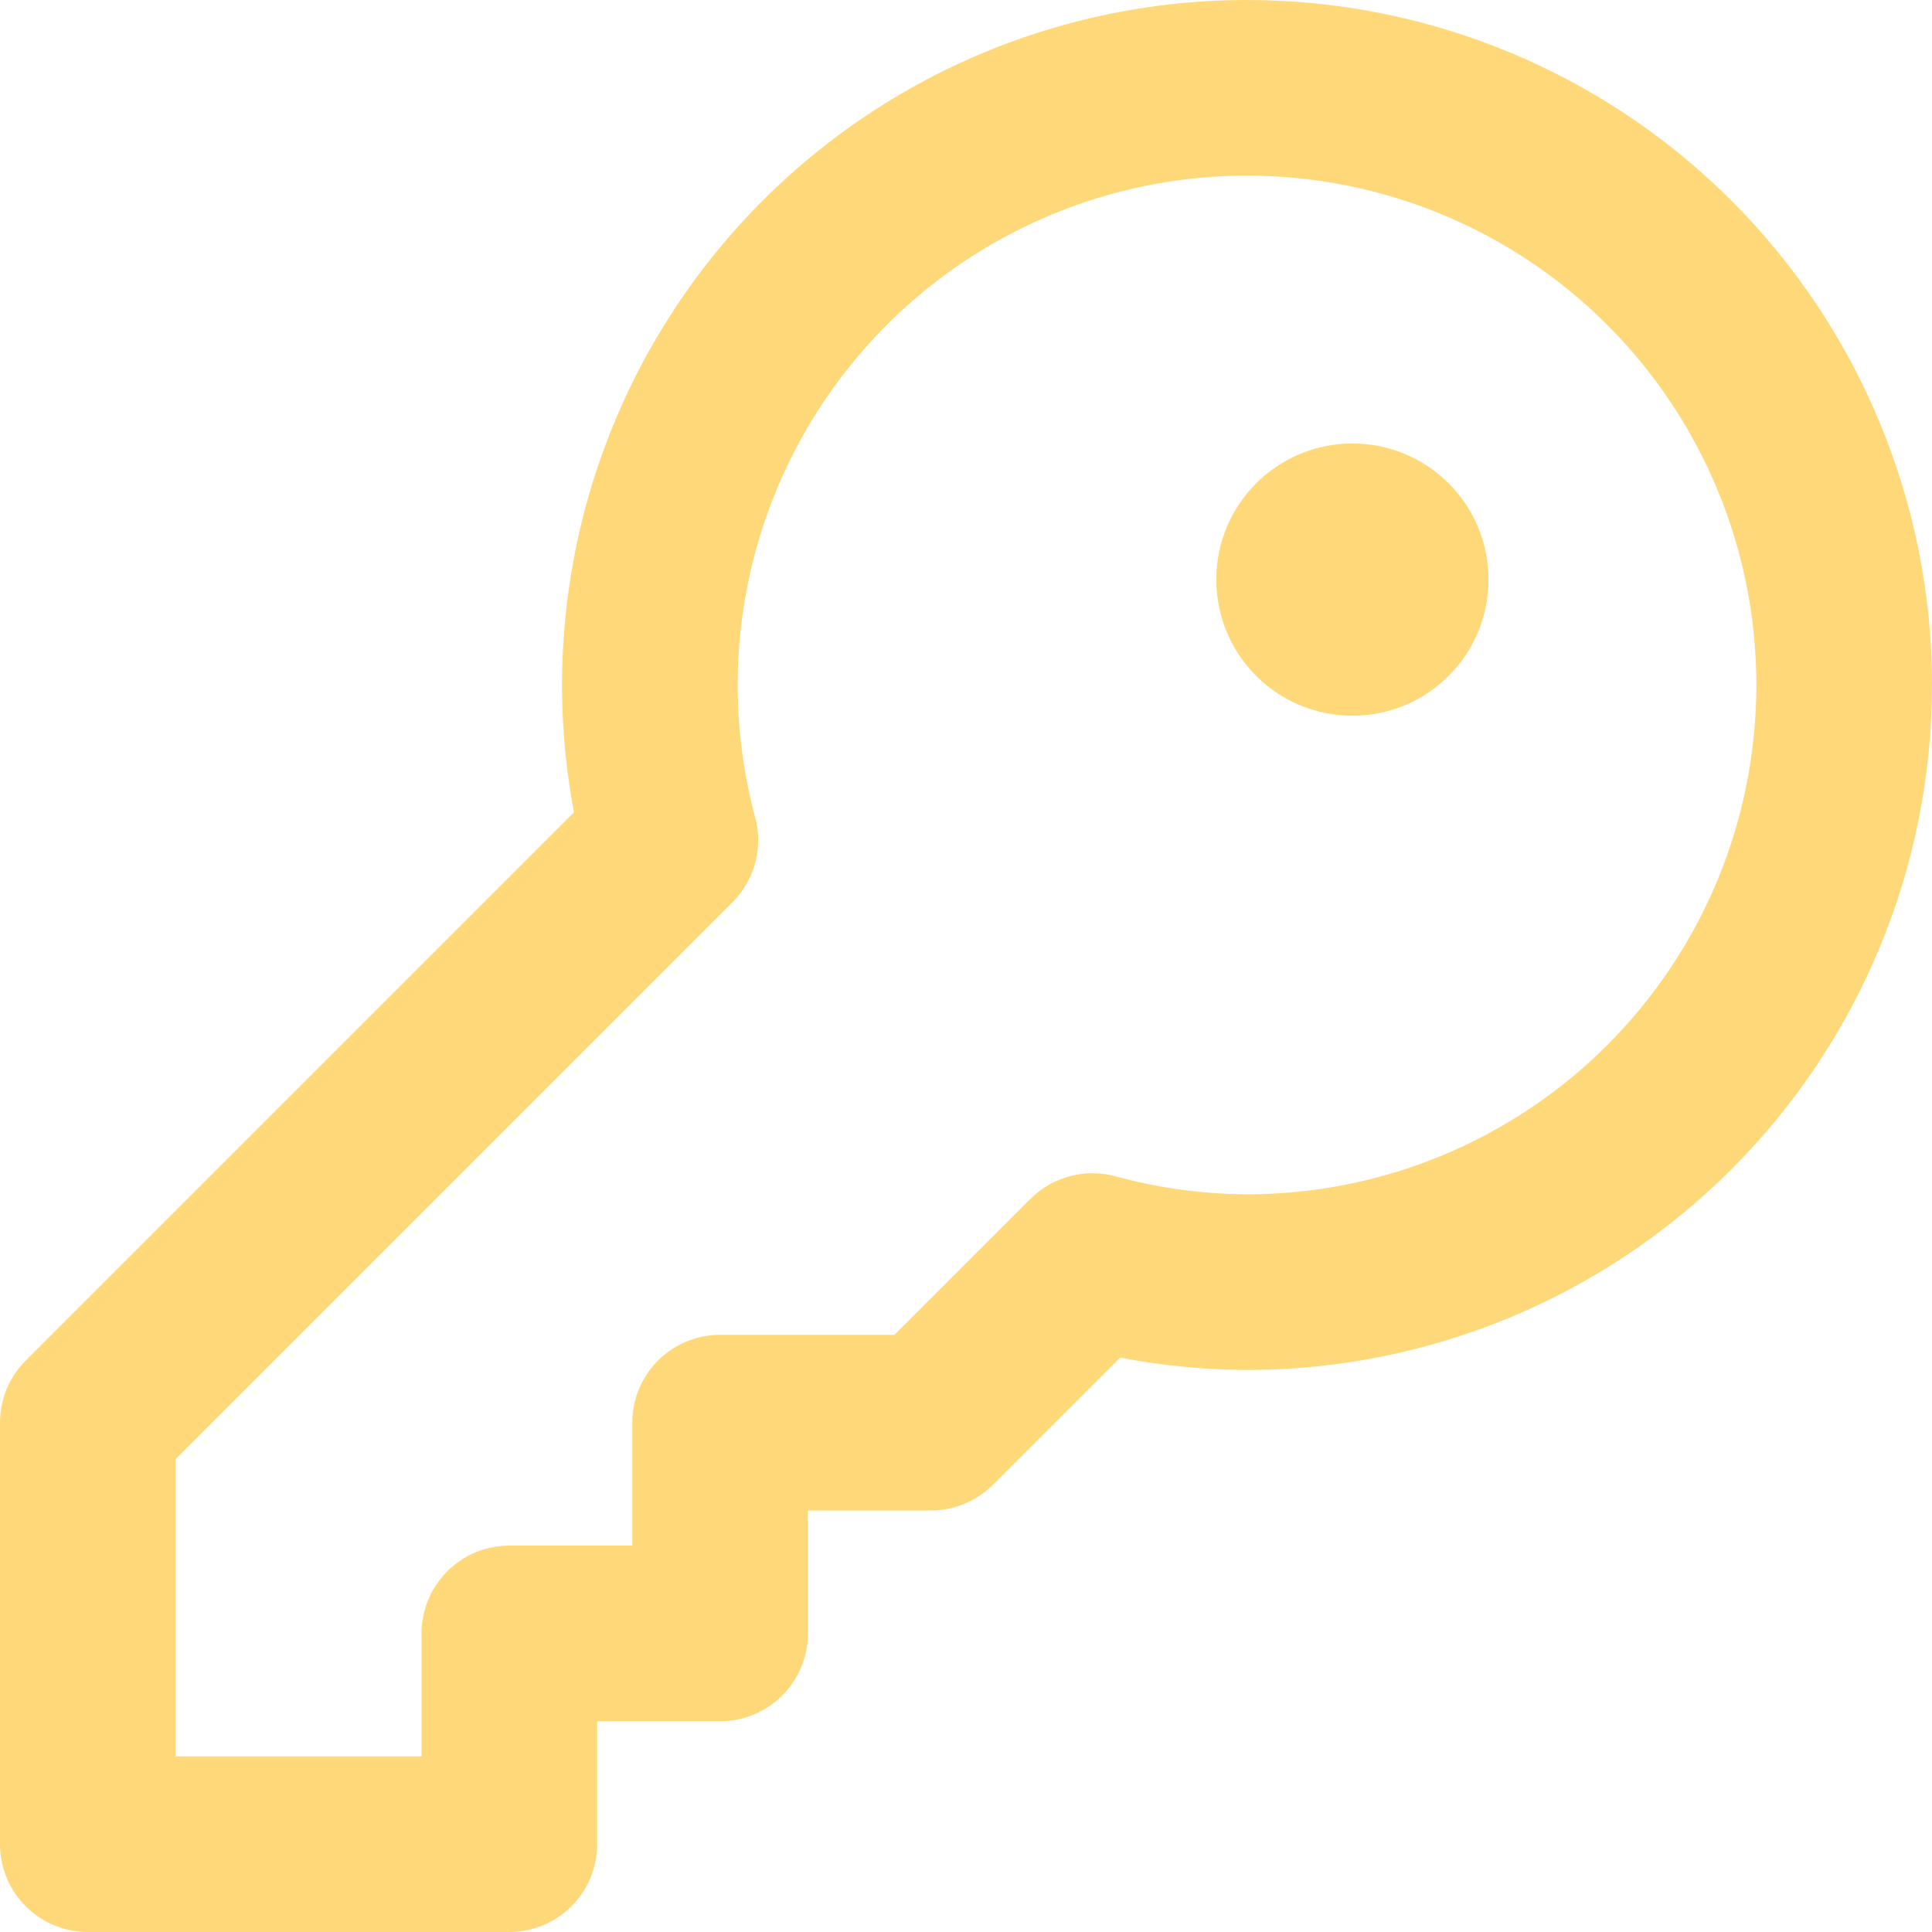 <svg width="44" height="44" viewBox="0 0 44 44" fill="none" xmlns="http://www.w3.org/2000/svg">
<g id="Group">
<path id="Vector" d="M28.4 2C26.313 2 24.254 2.48 22.382 3.404C20.51 4.328 18.876 5.67 17.607 7.326C16.337 8.983 15.465 10.909 15.06 12.957C14.654 15.004 14.725 17.117 15.267 19.133L2 32.4V42H11.6V37.2H16.4V32.4H21.2L24.88 28.72C26.029 29.034 27.21 29.194 28.4 29.2C32.007 29.2 35.466 27.767 38.017 25.217C40.567 22.666 42 19.207 42 15.6C42 11.993 40.567 8.534 38.017 5.983C35.466 3.433 32.007 2 28.4 2Z" stroke="#FFD879" stroke-width="4" stroke-linecap="round" stroke-linejoin="round"/>
<path id="Vector_2" d="M30.8 14.8C31.684 14.8 32.4 14.084 32.4 13.2C32.4 12.316 31.684 11.6 30.8 11.6C29.916 11.6 29.2 12.316 29.2 13.2C29.2 14.084 29.916 14.8 30.8 14.8Z" fill="#FFD879" stroke="#FFD879" stroke-width="3" stroke-linecap="round" stroke-linejoin="round"/>
</g>
</svg>
